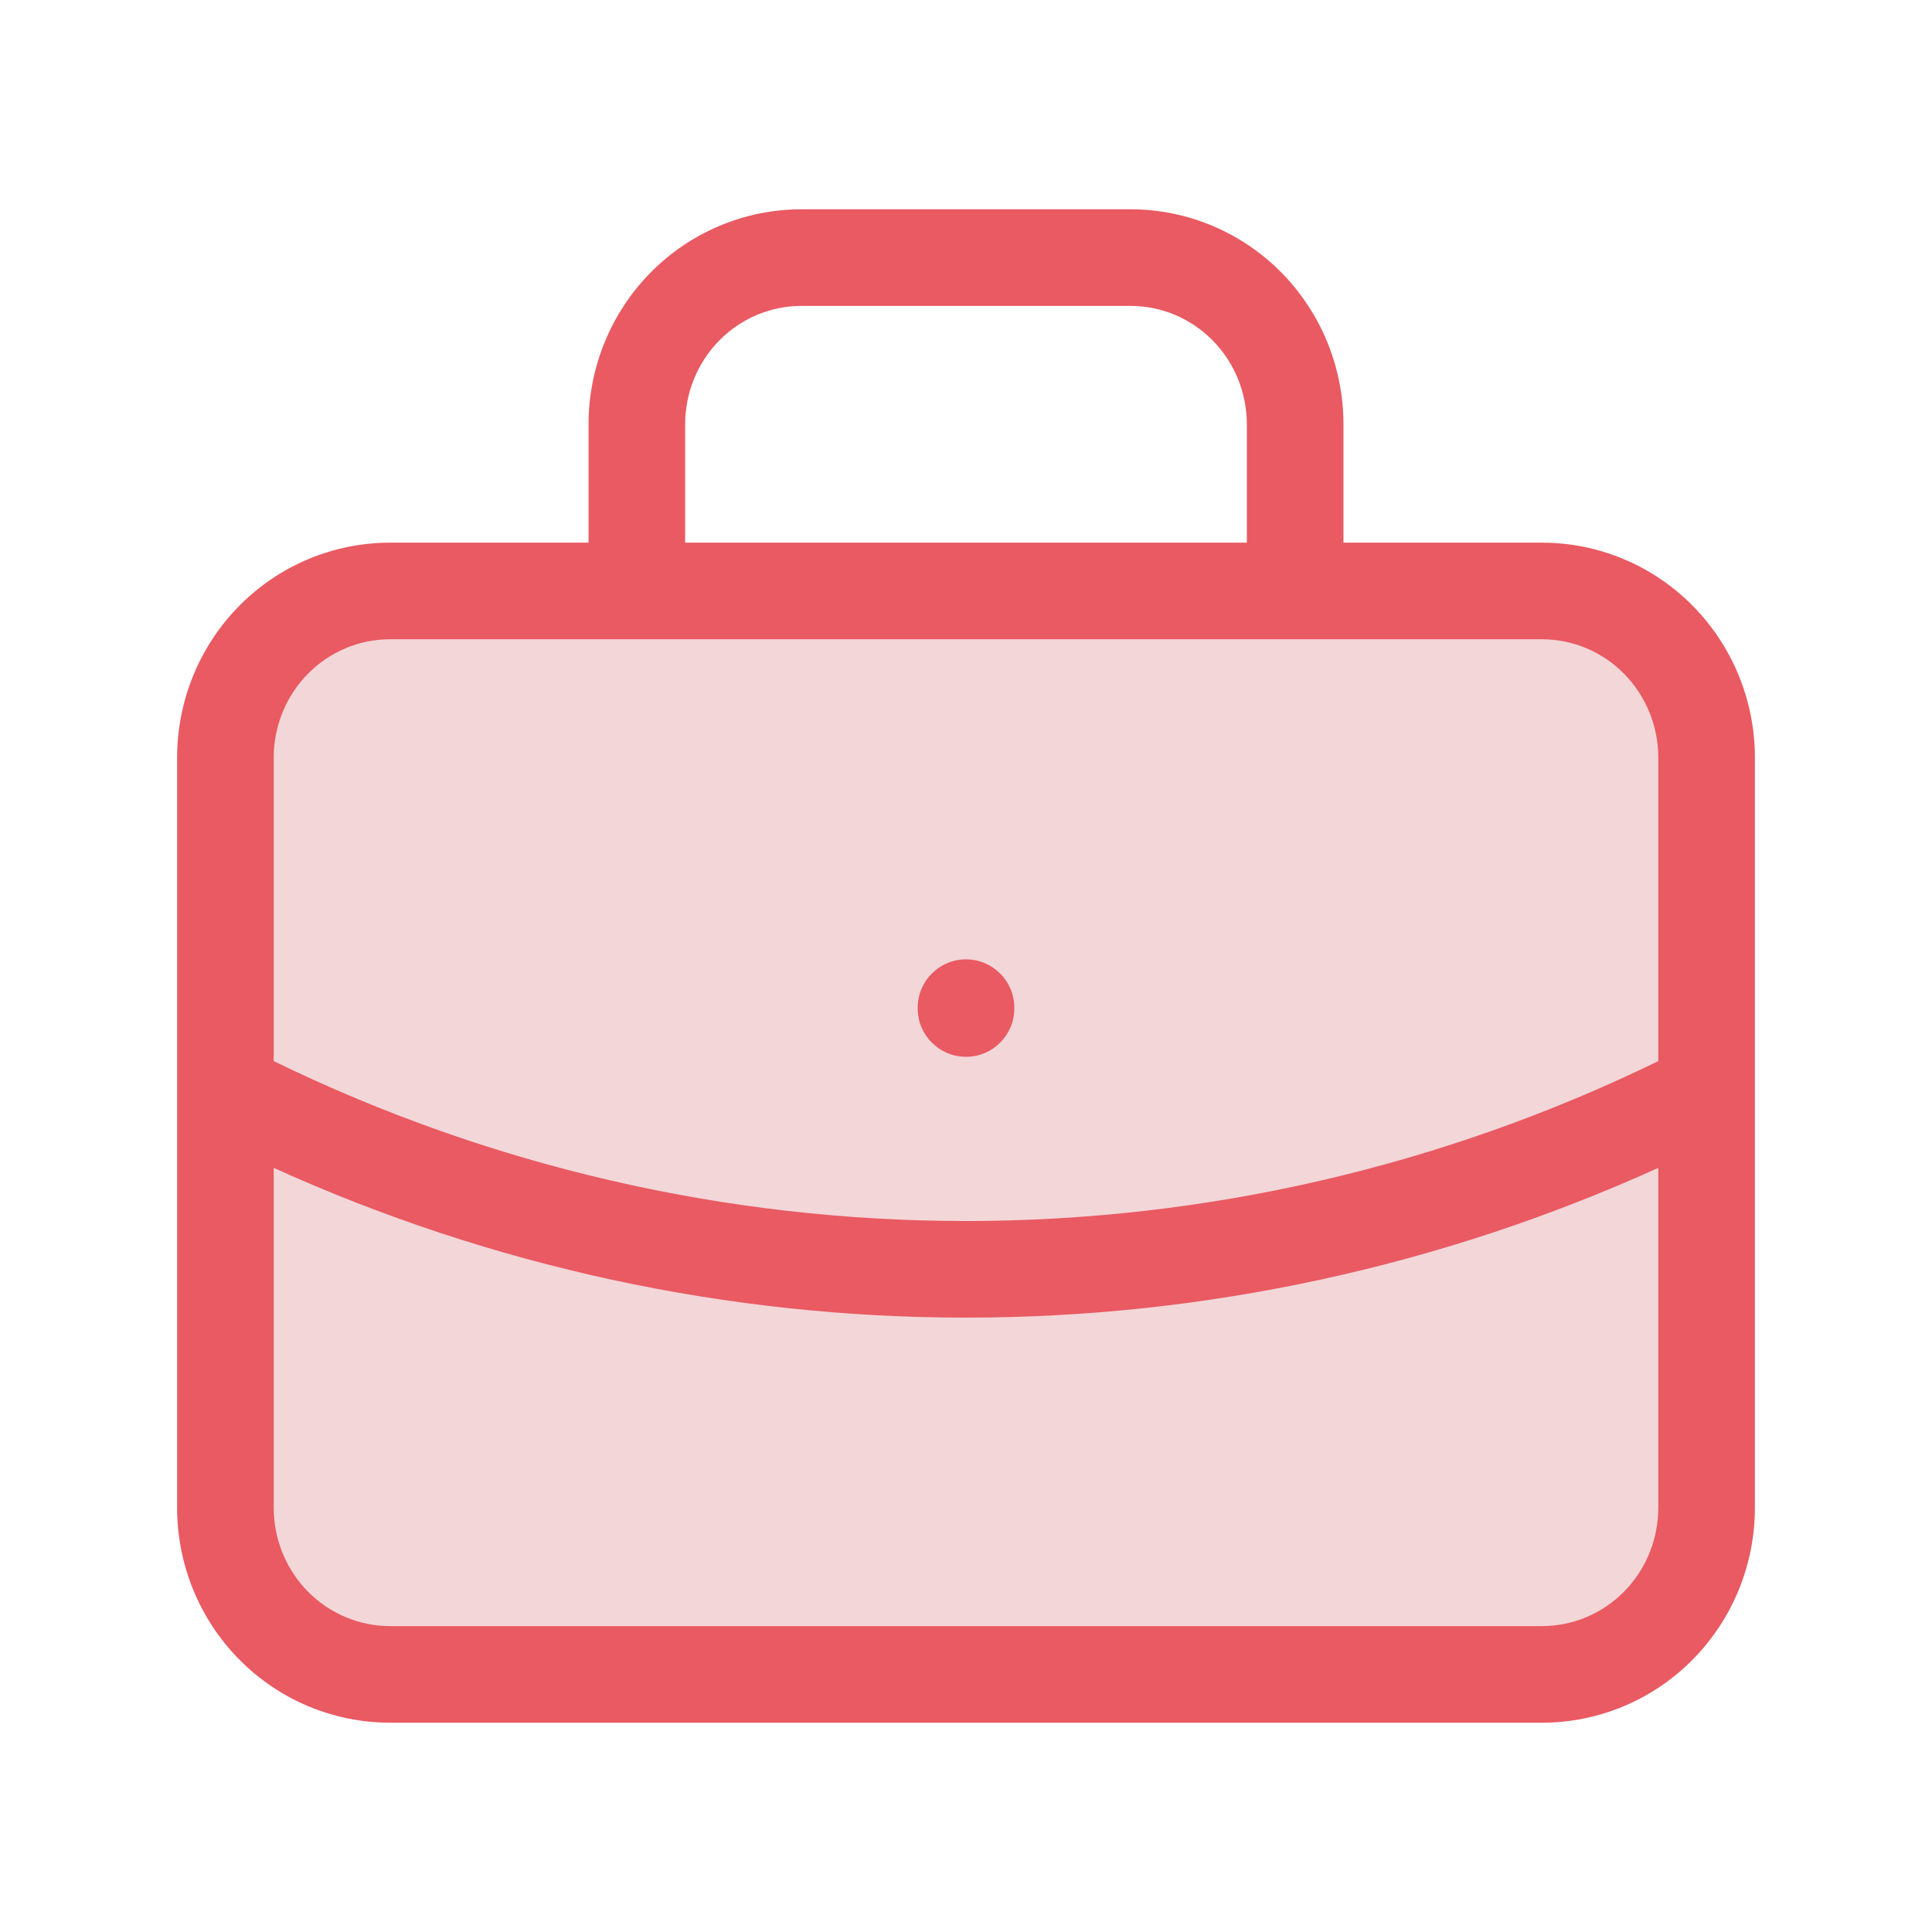 <?xml version="1.0" encoding="UTF-8"?>
<svg xmlns="http://www.w3.org/2000/svg" width="60" height="60" viewBox="0 0 60 60" fill="none">
  <path d="M7 23.529C7 22.156 7.538 20.84 8.497 19.869C9.456 18.898 10.756 18.352 12.111 18.352H47.889C49.244 18.352 50.544 18.898 51.503 19.869C52.462 20.84 53 22.156 53 23.529V46.823C53 48.196 52.462 49.513 51.503 50.483C50.544 51.454 49.244 52 47.889 52H12.111C10.756 52 9.456 51.454 8.497 50.483C7.538 49.513 7 48.196 7 46.823V23.529Z" fill="#F3D6D8"></path>
  <path d="M30 31.294V31.32Z" fill="#F3D6D8"></path>
  <path d="M7 33.882C14.134 37.523 22.011 39.419 30 39.419C37.989 39.419 45.866 37.523 53 33.882" fill="#F3D6D8"></path>
  <path fill-rule="evenodd" clip-rule="evenodd" d="M24.889 9.5C23.937 9.5 23.021 9.883 22.342 10.57C21.663 11.258 21.278 12.195 21.278 13.177V16.853H38.722V13.177C38.722 12.195 38.337 11.258 37.658 10.57C36.979 9.883 36.063 9.5 35.111 9.5H24.889ZM41.722 16.853V13.177C41.722 11.412 41.03 9.716 39.793 8.462C38.554 7.208 36.871 6.5 35.111 6.5H24.889C23.129 6.5 21.446 7.208 20.207 8.462C18.97 9.716 18.278 11.412 18.278 13.177V16.853H12.111C10.352 16.853 8.668 17.561 7.43 18.815C6.192 20.069 5.5 21.765 5.5 23.529V33.85C5.5 33.871 5.5 33.892 5.5 33.912V46.824C5.5 48.588 6.192 50.284 7.43 51.538C8.668 52.792 10.352 53.5 12.111 53.5H47.889C49.648 53.5 51.332 52.792 52.57 51.538C53.808 50.284 54.5 48.588 54.5 46.824V33.912C54.501 33.892 54.501 33.871 54.5 33.85V23.529C54.5 21.765 53.808 20.069 52.57 18.815C51.332 17.561 49.648 16.853 47.889 16.853H41.722ZM12.111 19.853C11.16 19.853 10.243 20.236 9.564 20.923C8.885 21.611 8.5 22.548 8.5 23.529V32.954C15.205 36.221 22.553 37.92 30 37.92C37.447 37.92 44.795 36.221 51.5 32.954V23.529C51.5 22.548 51.115 21.611 50.436 20.923C49.757 20.236 48.84 19.853 47.889 19.853H12.111ZM51.5 36.269C44.746 39.331 37.42 40.92 30 40.92C22.58 40.92 15.255 39.331 8.5 36.269V46.824C8.5 47.805 8.885 48.742 9.564 49.43C10.243 50.117 11.16 50.5 12.111 50.5H47.889C48.84 50.5 49.757 50.117 50.436 49.43C51.115 48.742 51.5 47.805 51.5 46.824V36.269ZM30 29.794C30.828 29.794 31.5 30.466 31.5 31.294V31.32C31.5 32.148 30.828 32.82 30 32.82C29.172 32.82 28.5 32.148 28.5 31.32V31.294C28.5 30.466 29.172 29.794 30 29.794Z" fill="#E95A62"></path>
</svg>
